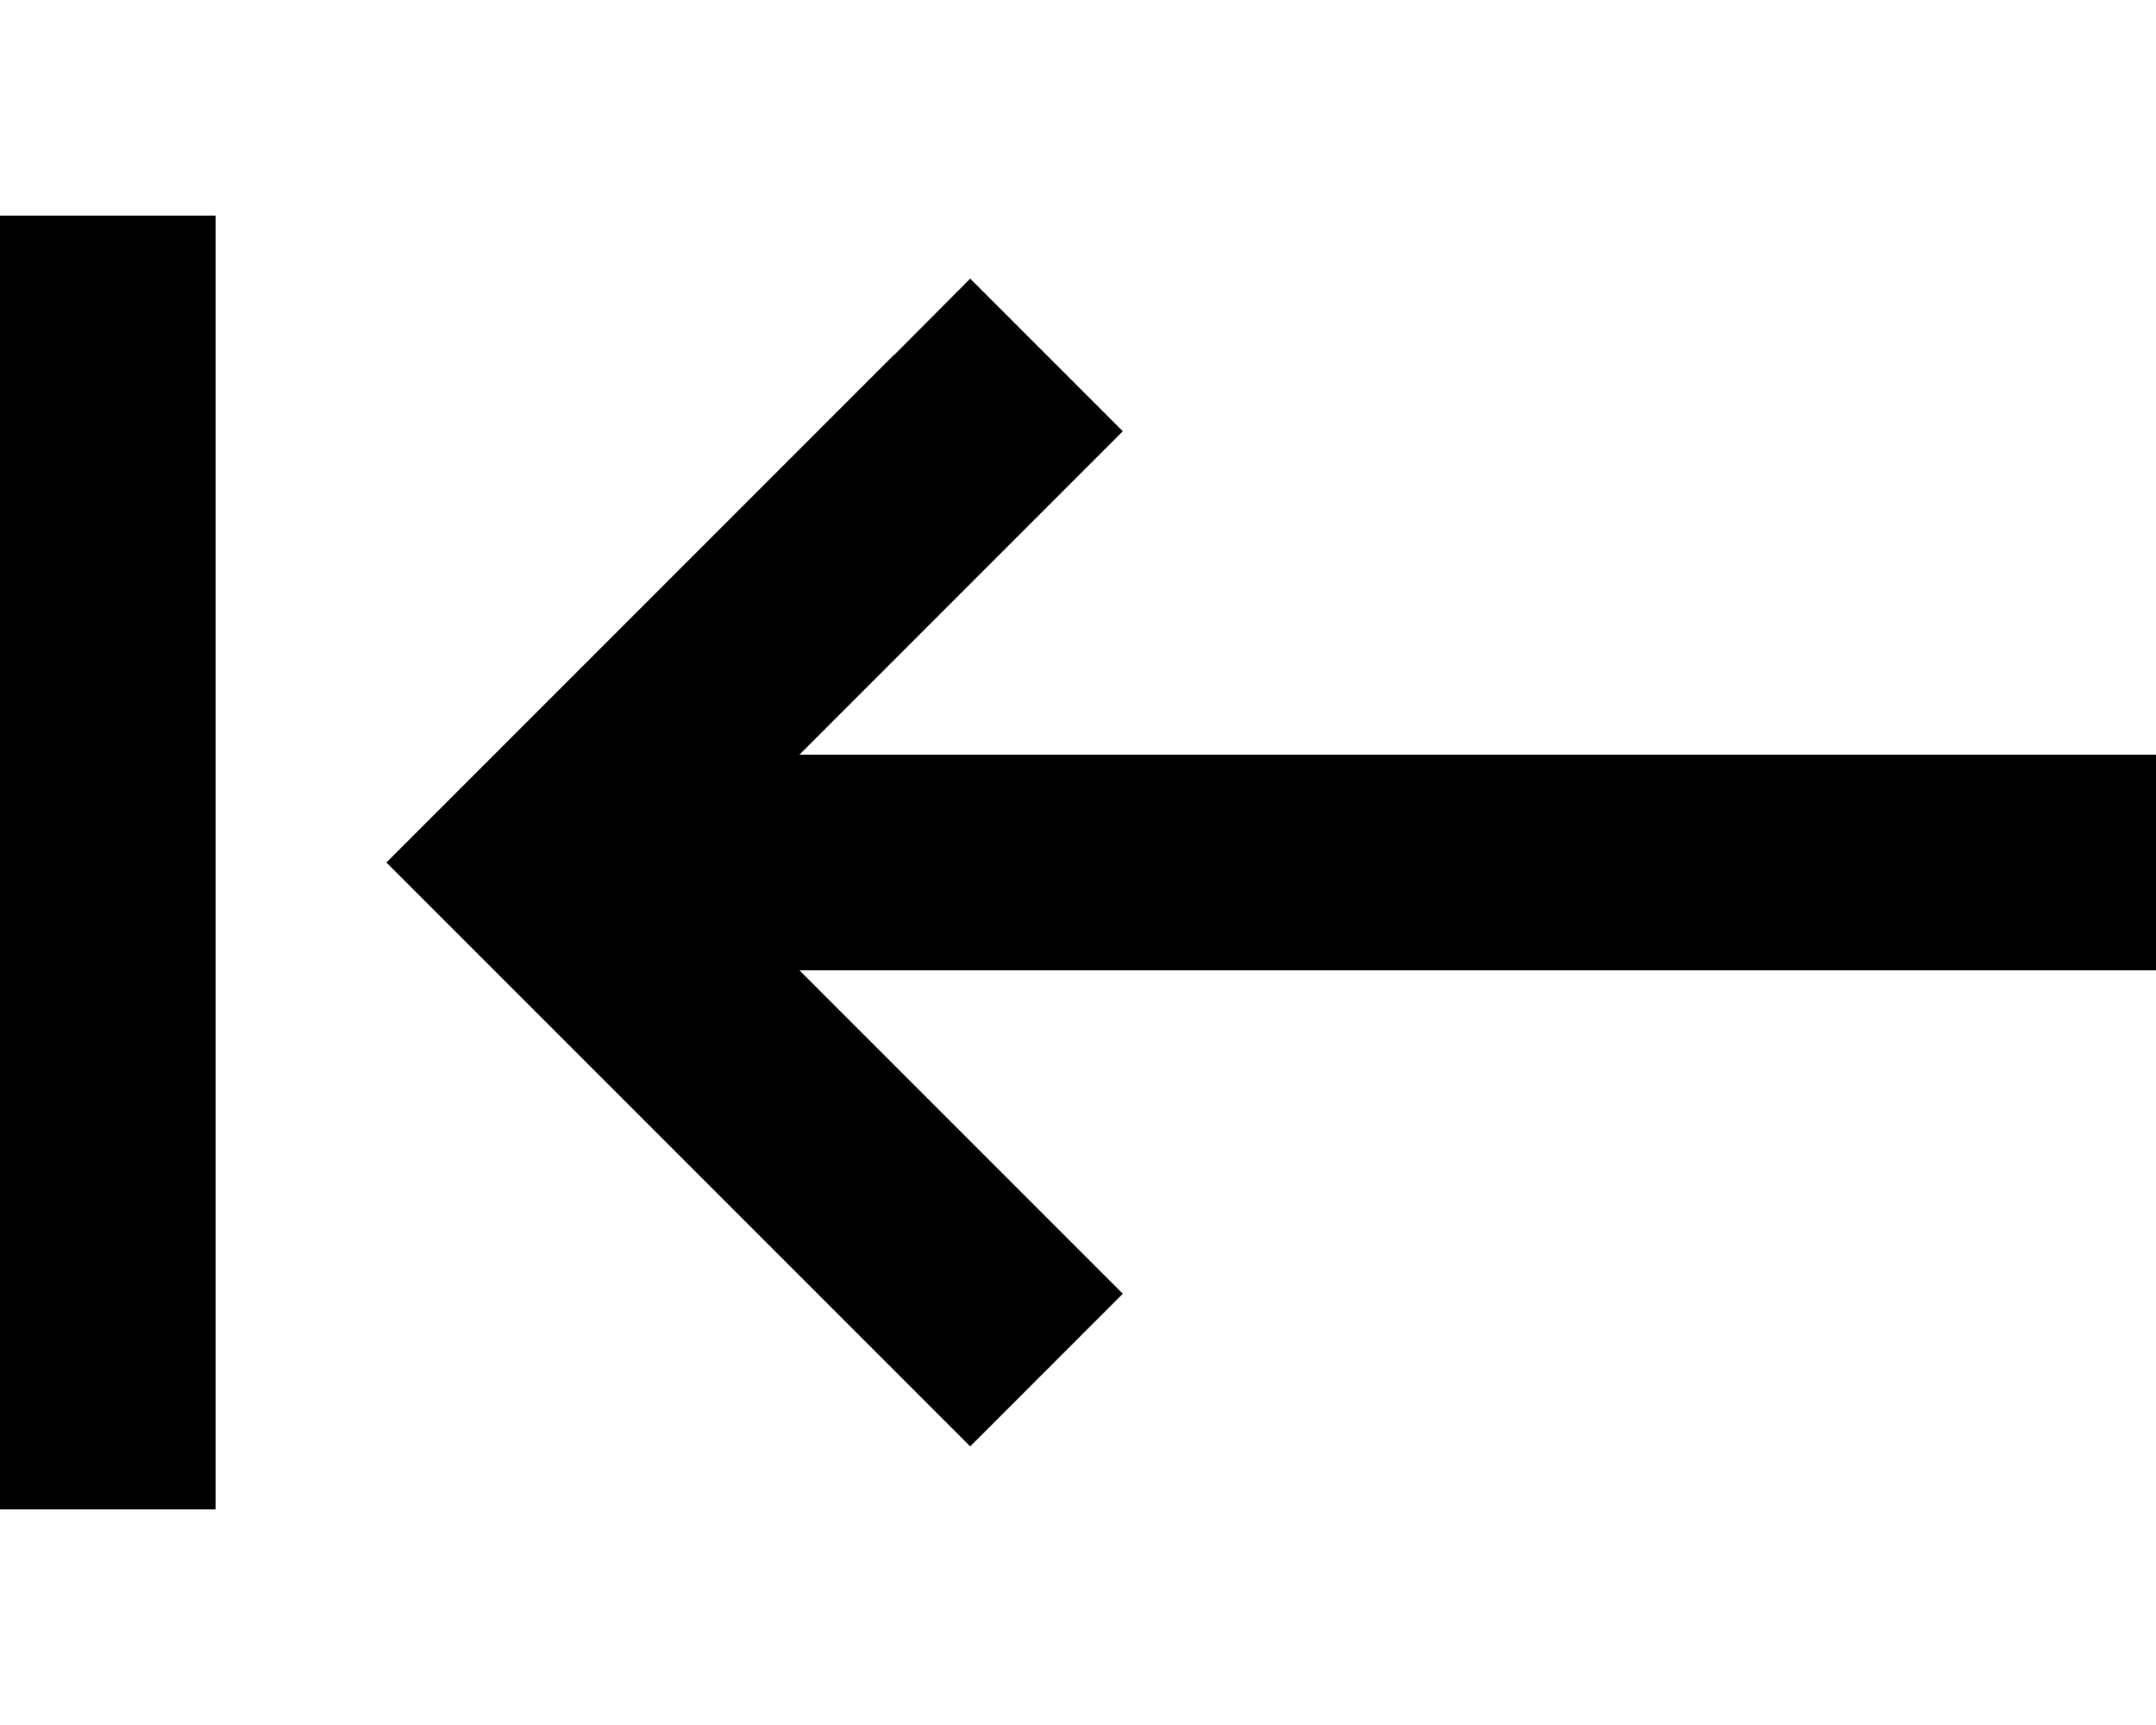 <svg xmlns="http://www.w3.org/2000/svg" viewBox="0 0 640 512"><!--! Font Awesome Pro 6.2.0 by @fontawesome - https://fontawesome.com License - https://fontawesome.com/license (Commercial License) Copyright 2022 Fonticons, Inc. --><path d="M0 96V64H64V96 416v32H0V416 96zm265.4 9.4L288 82.7 333.3 128l-22.6 22.6L237.3 224H608h32v64H608 237.3l73.4 73.4L333.3 384 288 429.3l-22.6-22.6-128-128L114.7 256l22.6-22.6 128-128z"/></svg>